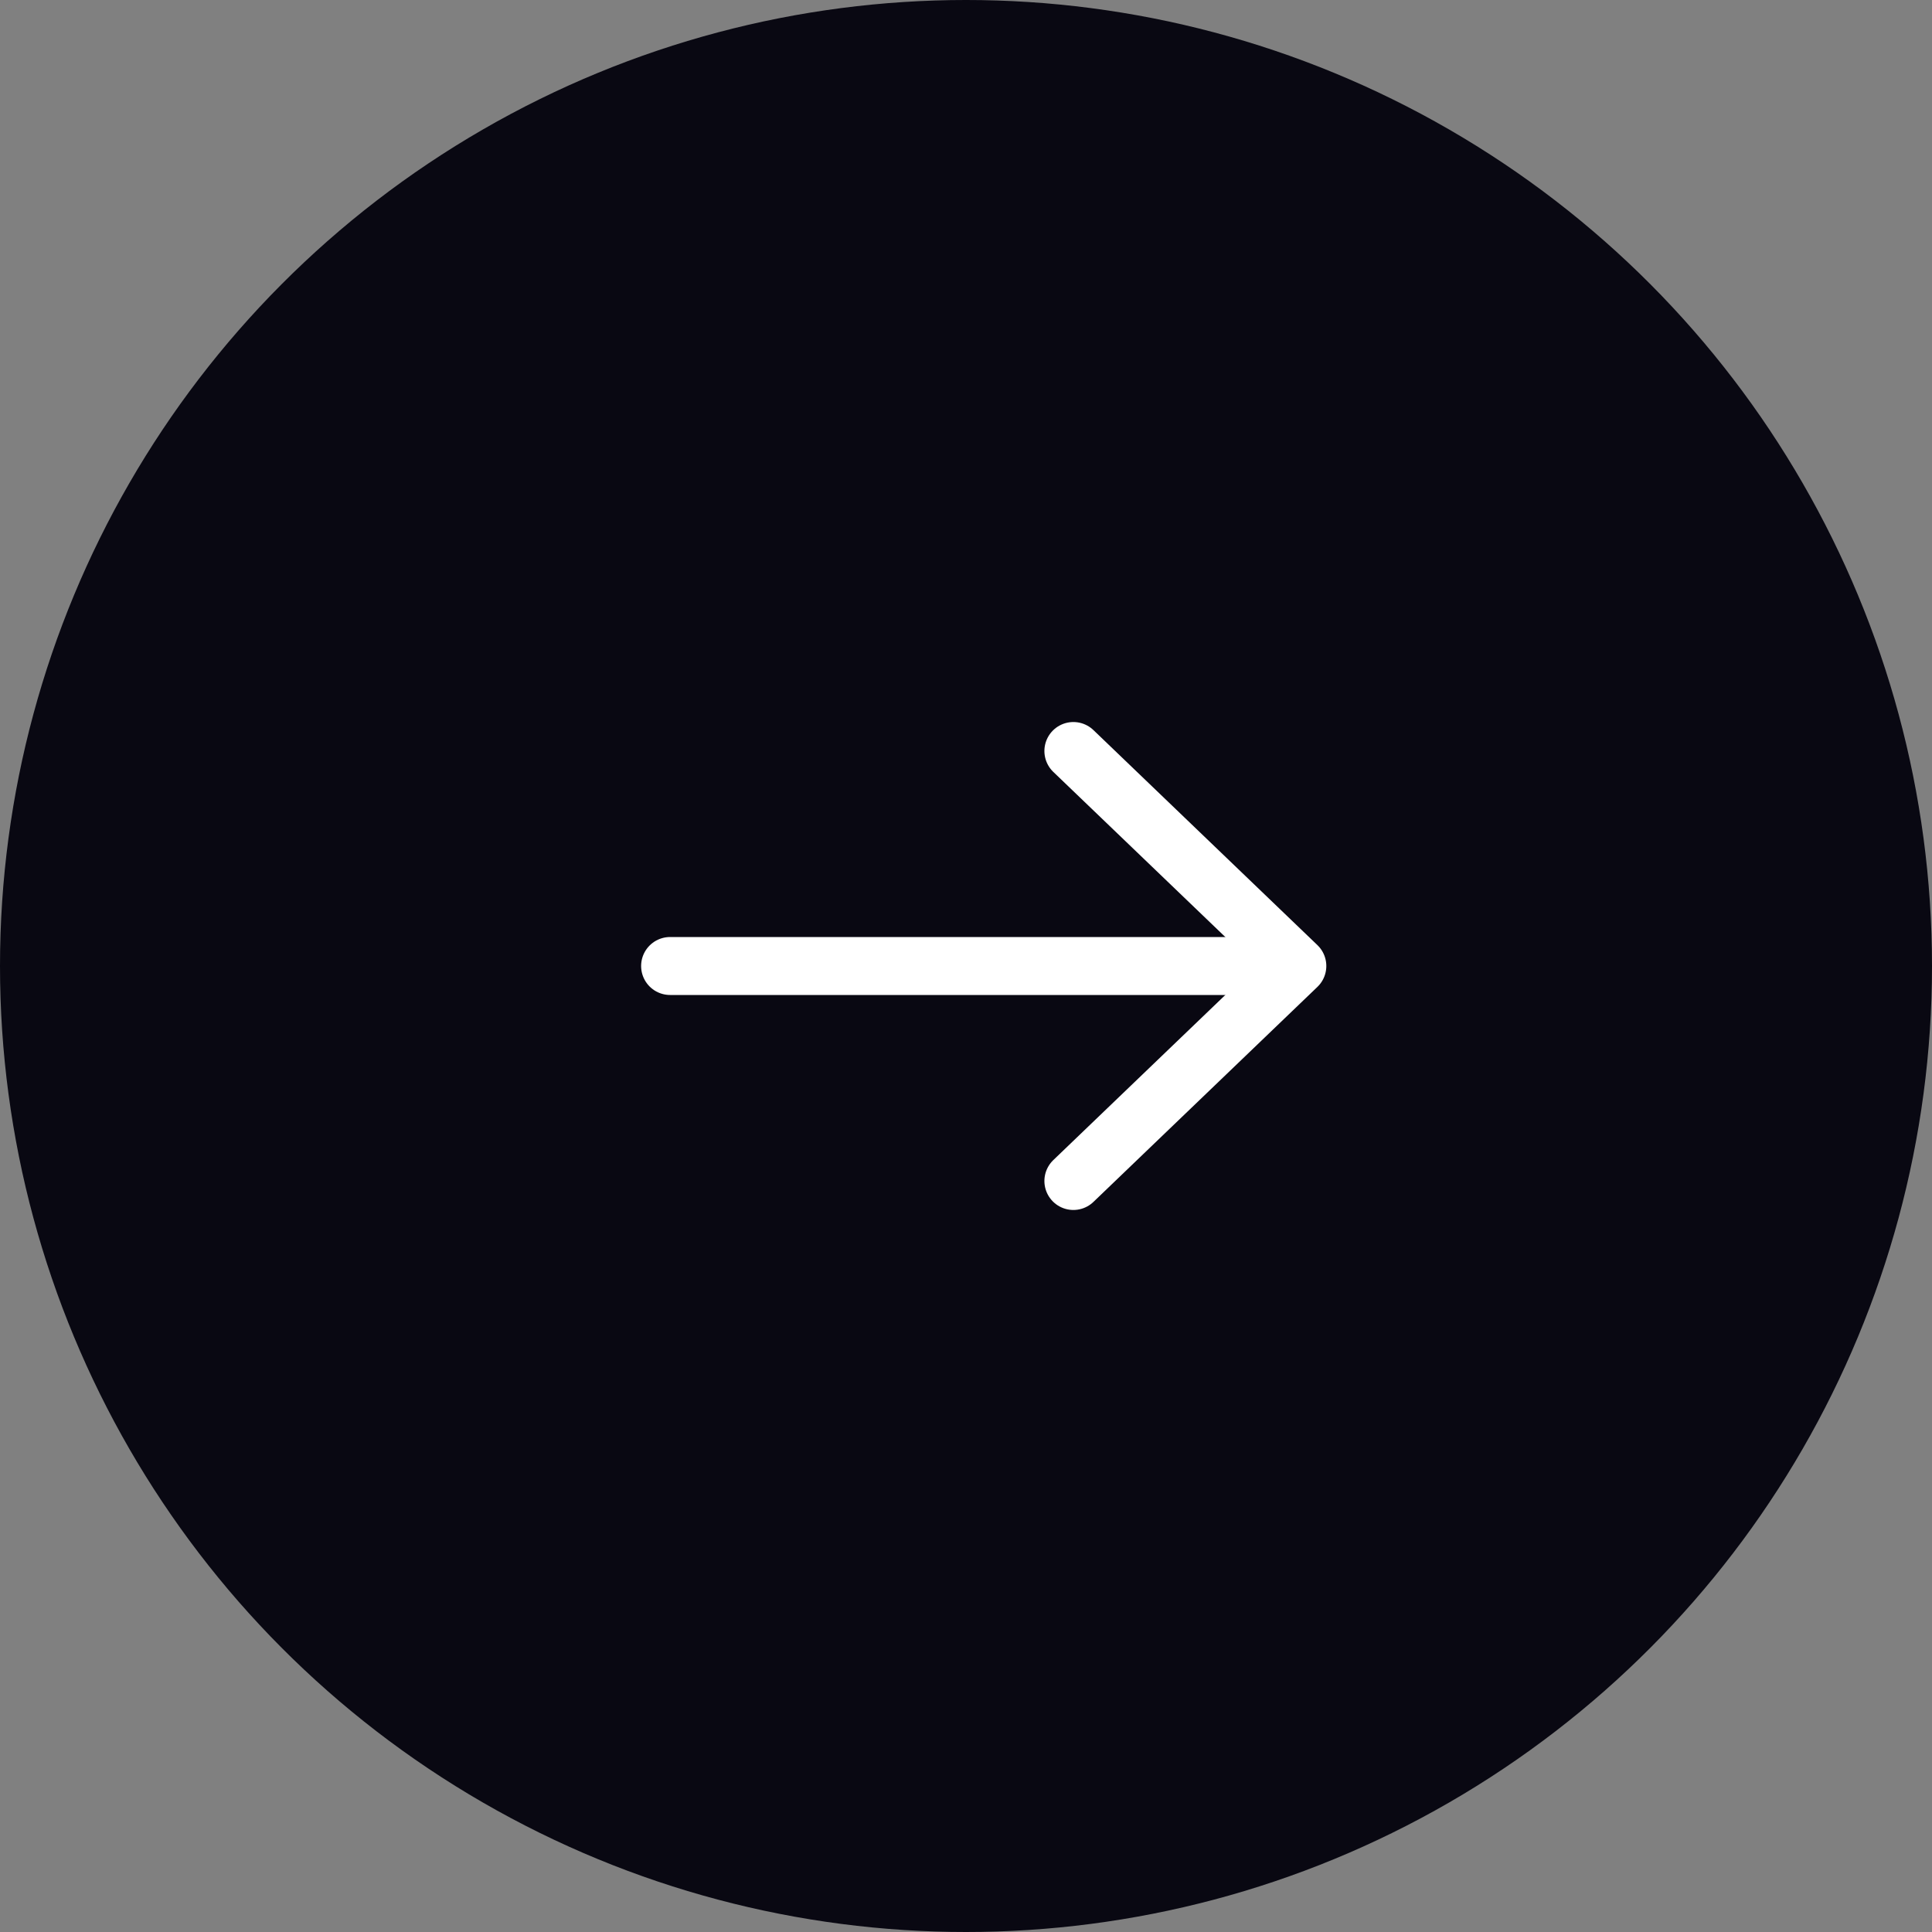 <svg width="50" height="50" viewBox="0 0 50 50" fill="none" xmlns="http://www.w3.org/2000/svg">
<rect x="0" y="0" width="50" height="50" fill="#808080" stroke="none"/>
<circle cx="25" cy="25" r="25" fill="#090812"/>
<path d="M27.779 19.436L33.575 25L27.779 30.564" stroke="white" stroke-width="1.5" stroke-miterlimit="10" stroke-linecap="round" stroke-linejoin="round"/>
<path d="M17.342 25H33.412" stroke="white" stroke-width="1.5" stroke-miterlimit="10" stroke-linecap="round" stroke-linejoin="round"/>
</svg>
